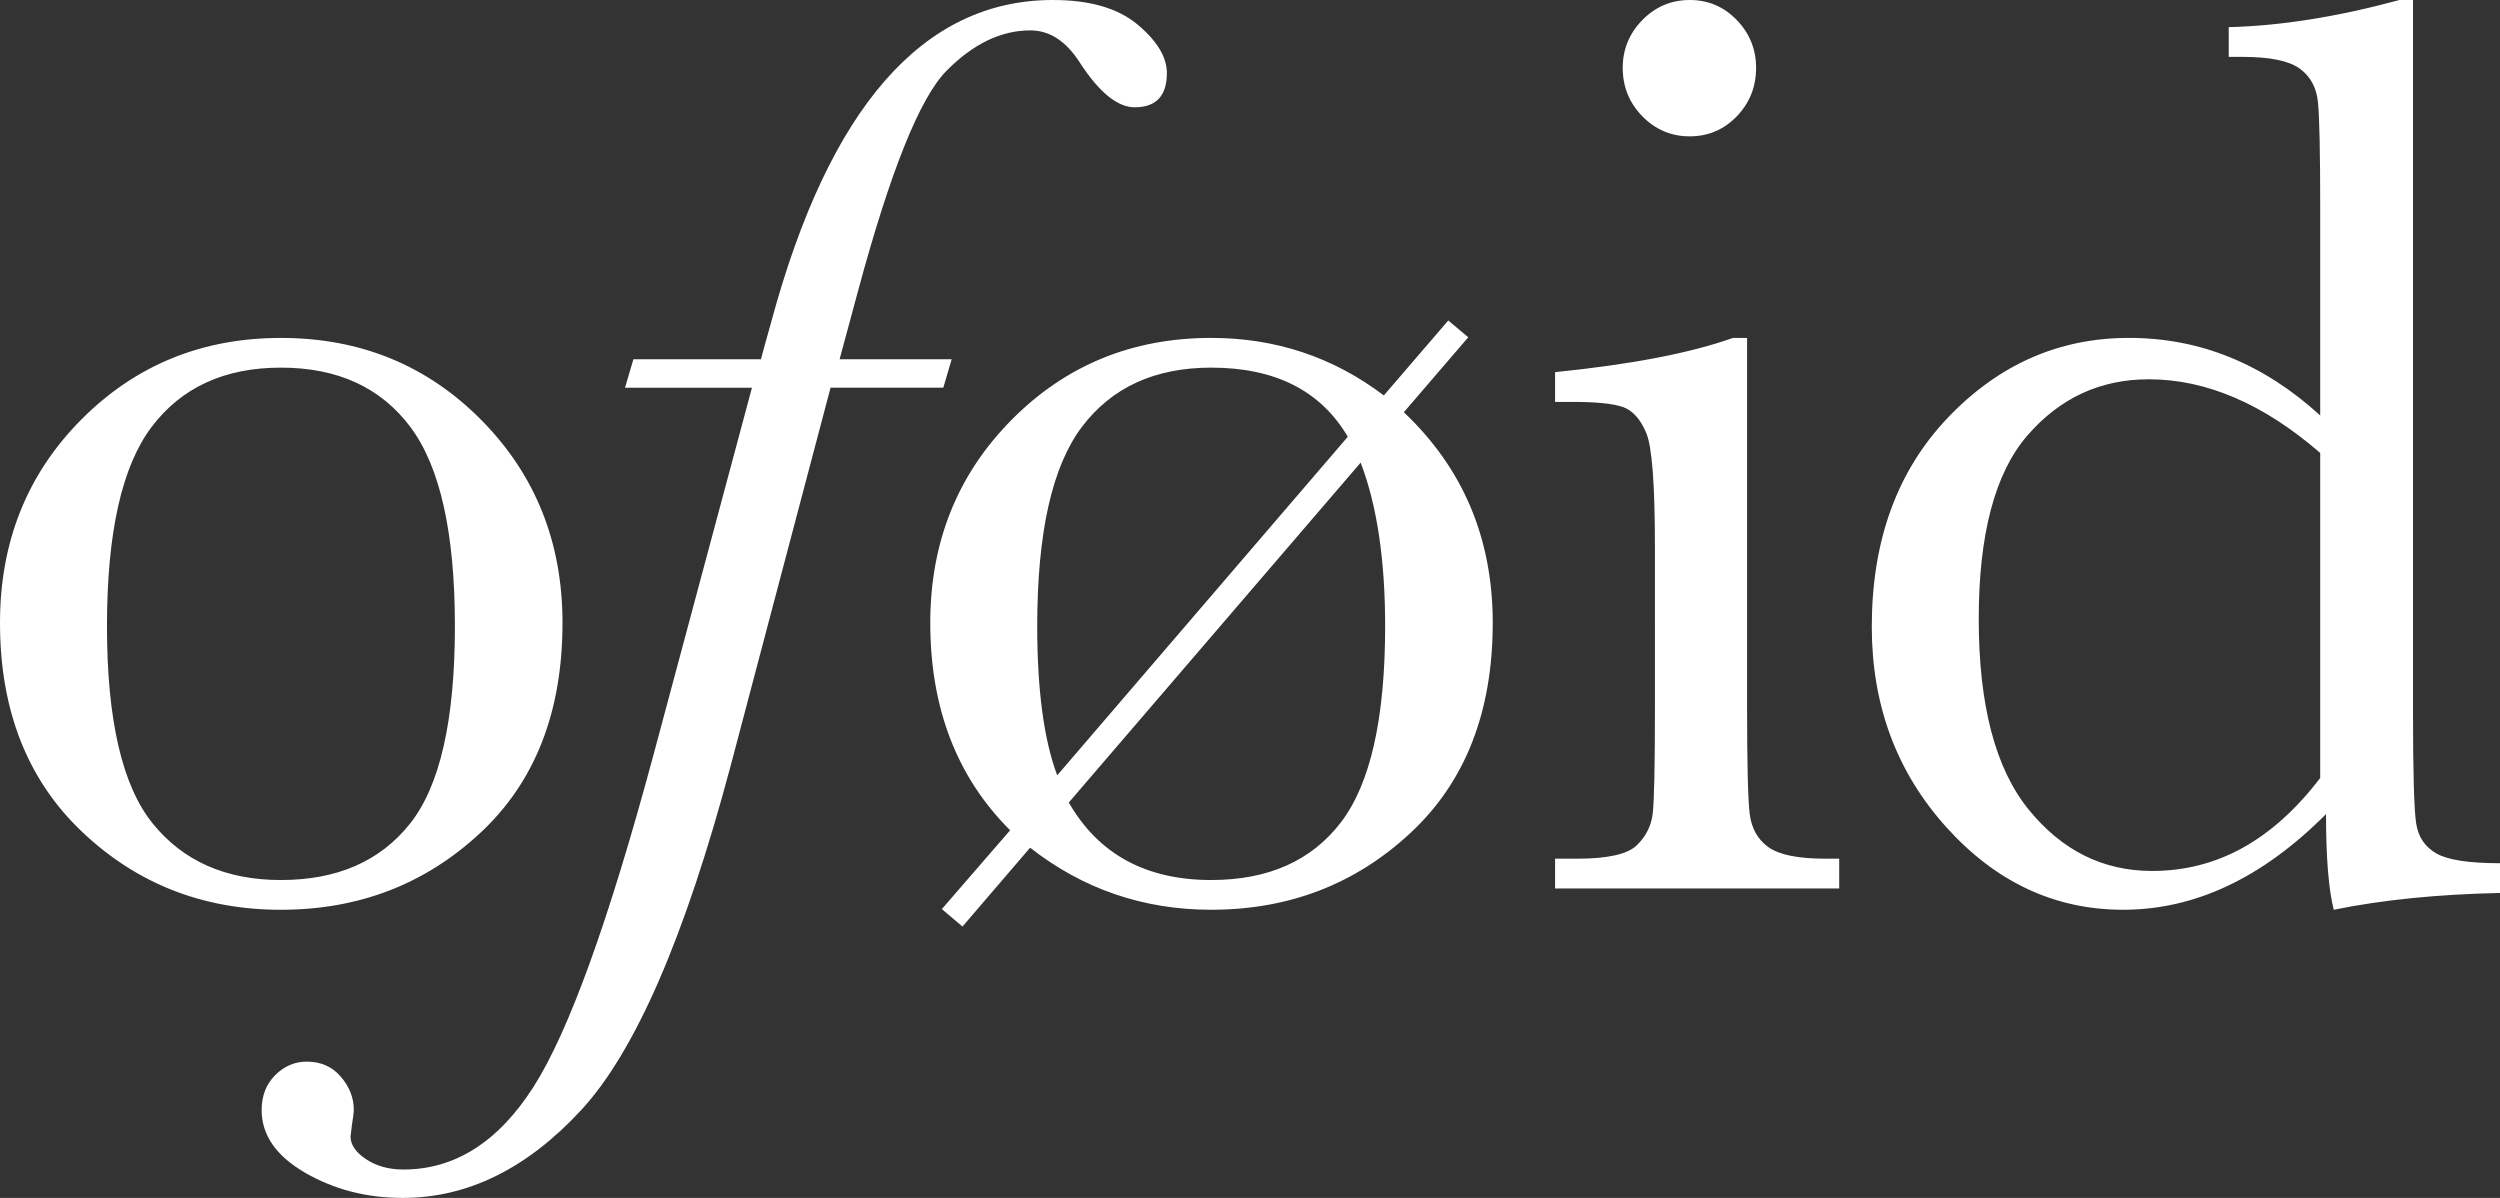 <svg width="192" height="92" viewBox="0 0 192 92" fill="none" xmlns="http://www.w3.org/2000/svg"><rect x="0" y="0" width="192" height="92" fill="#333333" stroke="none"/><path fill-rule="evenodd" clip-rule="evenodd" d="M178.192 34.786c-2.175-1.886-4.361-3.298-6.555-4.241-2.194-.943-4.397-1.416-6.607-1.416-3.727 0-6.835 1.438-9.326 4.318-2.49 2.877-3.737 7.576-3.737 14.091 0 6.618 1.28 11.495 3.835 14.638 2.557 3.147 5.714 4.714 9.475 4.714 2.507 0 4.834-.595 6.98-1.786 2.142-1.191 4.121-2.976 5.935-5.357V34.786zm0-2.877V16.029c0-4.333-.057-7.062-.173-8.19-.114-1.124-.586-1.982-1.408-2.577-.826-.595-2.294-.895-4.406-.895h-1.038V2.085c3.991-.1 8.362-.795 13.112-2.085h1.04v54.634c0 4.733.081 7.609.247 8.637.164 1.024.684 1.786 1.56 2.281.873.496 2.498.743 4.874.743v2.285c-4.786.1-9.04.529-12.768 1.29-.395-1.556-.594-4.004-.594-7.347-2.44 2.451-4.956 4.285-7.547 5.509-2.588 1.224-5.268 1.837-8.039 1.837-5.245 0-9.772-2.119-13.584-6.352-3.809-4.233-5.715-9.362-5.715-15.385 0-6.615 1.947-11.965 5.84-16.051 3.892-4.085 8.528-6.13 13.903-6.13 2.74 0 5.328.495 7.769 1.49 2.44.991 4.752 2.481 6.927 4.467zM124.625 5.21c0-1.42.504-2.648 1.51-3.672C127.14.514 128.353 0 129.772 0c1.418 0 2.621.514 3.613 1.538.988 1.024 1.483 2.252 1.483 3.672 0 1.457-.495 2.695-1.483 3.723-.992 1.024-2.195 1.538-3.613 1.538-1.419 0-2.632-.514-3.637-1.538-1.006-1.028-1.51-2.267-1.51-3.723zm9.551 20.743V54.286c0 4.337.065 7.066.197 8.19.133 1.124.61 1.986 1.435 2.581.825.595 2.293.891 4.406.891h1.037v2.285H119.43v-2.285h1.682c2.342 0 3.867-.337 4.579-1.017.708-.677 1.121-1.487 1.235-2.429.116-.943.173-3.683.173-8.216V41.981c0-4.762-.221-7.676-.667-8.733-.446-1.057-1.04-1.719-1.781-1.986-.743-.262-2.039-.396-3.886-.396h-1.335v-2.285c5.872-.595 10.423-1.472 13.657-2.629h1.089zm-29.678 9.576L82.084 61.633c2.277 3.967 5.921 5.953 10.935 5.953 4.387 0 7.711-1.479 9.971-4.441 2.259-2.962 3.389-7.979 3.389-15.06 0-5.095-.627-9.28-1.881-12.556zM81.193 59.547L103.51 33.543c-2.079-3.538-5.576-5.309-10.491-5.309-4.323 0-7.628 1.516-9.92 4.54-2.293 3.028-3.44 8.13-3.44 15.311 0 4.896.511 8.719 1.534 11.462zm-3.613 4.219c-4.089-4.071-6.135-9.38-6.135-15.929 0-6.186 2.079-11.381 6.234-15.581 4.157-4.204 9.269-6.304 15.339-6.304 4.95 0 9.368 1.472 13.26 4.418l4.95-5.757 1.534 1.29-4.948 5.757c4.551 4.3 6.828 9.691 6.828 16.176 0 6.848-2.111 12.231-6.334 16.15-4.223 3.923-9.319 5.883-15.29 5.883-5.212 0-9.846-1.59-13.905-4.766l-5.195 6.056-1.584-1.342 5.245-6.053zm-4.491-36.176l-.643 2.185h-8.659l-7.671 29.029c-3.497 13.133-7.324 21.948-11.479 26.448C40.481 89.752 35.913 92 30.93 92c-2.769 0-5.269-.643-7.496-1.934-2.227-1.29-3.34-2.895-3.34-4.814 0-1.091.347-1.986 1.04-2.68.693-.692 1.5-1.039 2.424-1.039 1.09 0 1.963.388 2.623 1.165.66.777.988 1.612.988 2.507 0 .229-.048.643-.147 1.238l-.1.843c0 .629.396 1.209 1.187 1.738.793.529 1.751.795 2.872.795 3.958 0 7.289-2.119 9.995-6.352 2.702-4.234 5.772-12.719 9.202-25.457L57.75 29.776h-9.748l.643-2.185h9.796c.1-.396.365-1.357.793-2.877C63.688 8.238 70.896 0 80.858 0c2.837 0 5.007.629 6.507 1.886 1.5 1.257 2.251 2.5 2.251 3.72 0 1.756-.824 2.633-2.474 2.633-1.32 0-2.723-1.143-4.205-3.424-1.058-1.656-2.326-2.481-3.812-2.481-2.242 0-4.388 1.032-6.432 3.102-2.044 2.067-4.304 7.683-6.778 16.846l-1.434 5.31h8.609zM8.215 48.085c0 7.21 1.17 12.264 3.514 15.16 2.341 2.895 5.624 4.341 9.848 4.341 4.321 0 7.628-1.446 9.922-4.341 2.292-2.895 3.438-7.95 3.438-15.16 0-7.147-1.137-12.242-3.414-15.285-2.277-3.043-5.591-4.566-9.946-4.566-4.323 0-7.628 1.516-9.921 4.54-2.293 3.028-3.44 8.13-3.44 15.311zM0 47.838c0-6.219 2.079-11.421 6.235-15.607 4.159-4.186 9.271-6.278 15.341-6.278 6.102 0 11.23 2.1 15.389 6.304 4.155 4.2 6.235 9.395 6.235 15.581 0 6.848-2.112 12.231-6.334 16.15-4.223 3.923-9.32 5.883-15.29 5.883-5.973 0-11.061-1.993-15.266-5.982C2.105 59.902 0 54.552 0 47.838z" fill="#fff"/></svg>